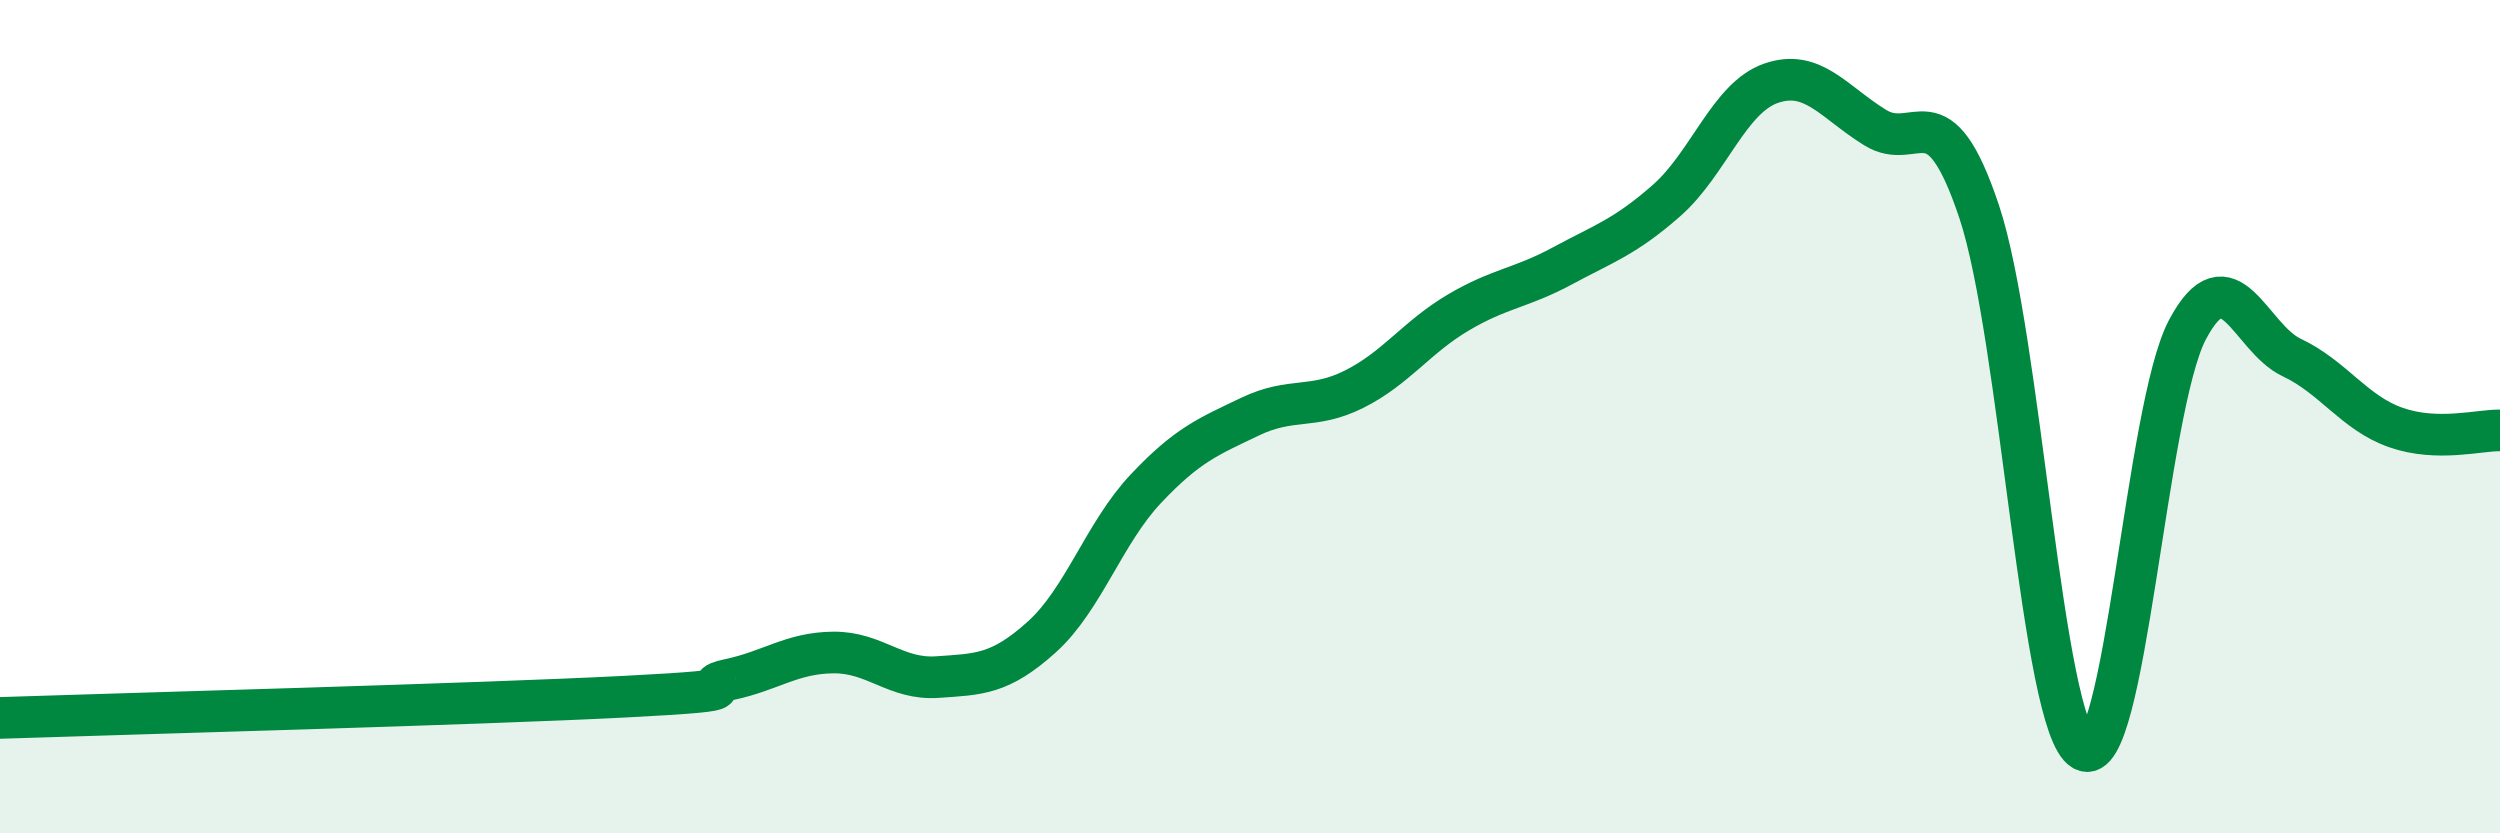 
    <svg width="60" height="20" viewBox="0 0 60 20" xmlns="http://www.w3.org/2000/svg">
      <path
        d="M 0,17.23 C 3,17.13 11.5,16.9 15,16.72 C 18.5,16.54 16.5,16.52 17.5,16.31 C 18.5,16.1 19,15.67 20,15.66 C 21,15.65 21.5,16.32 22.5,16.25 C 23.5,16.18 24,16.19 25,15.29 C 26,14.39 26.5,12.79 27.5,11.73 C 28.5,10.67 29,10.48 30,10 C 31,9.52 31.5,9.84 32.5,9.34 C 33.5,8.84 34,8.09 35,7.5 C 36,6.91 36.5,6.92 37.5,6.38 C 38.5,5.84 39,5.69 40,4.81 C 41,3.93 41.5,2.35 42.5,2 C 43.5,1.65 44,2.44 45,3.06 C 46,3.68 46.5,2.09 47.5,5.08 C 48.5,8.07 49,17.43 50,18 C 51,18.57 51.5,9.79 52.5,7.91 C 53.5,6.03 54,8.11 55,8.58 C 56,9.05 56.5,9.91 57.5,10.26 C 58.5,10.61 59.5,10.32 60,10.33L60 20L0 20Z"
        fill="#008740"
        opacity="0.1"
        stroke-linecap="round"
        stroke-linejoin="round"
      />
      <path
        d="M 0,17.23 C 3,17.13 11.5,16.9 15,16.72 C 18.5,16.54 16.5,16.52 17.5,16.31 C 18.5,16.1 19,15.67 20,15.66 C 21,15.65 21.5,16.32 22.5,16.25 C 23.5,16.18 24,16.19 25,15.29 C 26,14.39 26.5,12.79 27.5,11.73 C 28.5,10.67 29,10.48 30,10 C 31,9.52 31.5,9.84 32.5,9.34 C 33.5,8.84 34,8.09 35,7.5 C 36,6.91 36.5,6.92 37.5,6.38 C 38.5,5.84 39,5.69 40,4.81 C 41,3.93 41.5,2.35 42.5,2 C 43.5,1.65 44,2.44 45,3.06 C 46,3.68 46.5,2.09 47.5,5.08 C 48.5,8.07 49,17.43 50,18 C 51,18.57 51.5,9.79 52.5,7.91 C 53.5,6.03 54,8.11 55,8.58 C 56,9.05 56.5,9.91 57.5,10.26 C 58.5,10.61 59.5,10.32 60,10.33"
        stroke="#008740"
        stroke-width="1"
        fill="none"
        stroke-linecap="round"
        stroke-linejoin="round"
      />
    </svg>
  